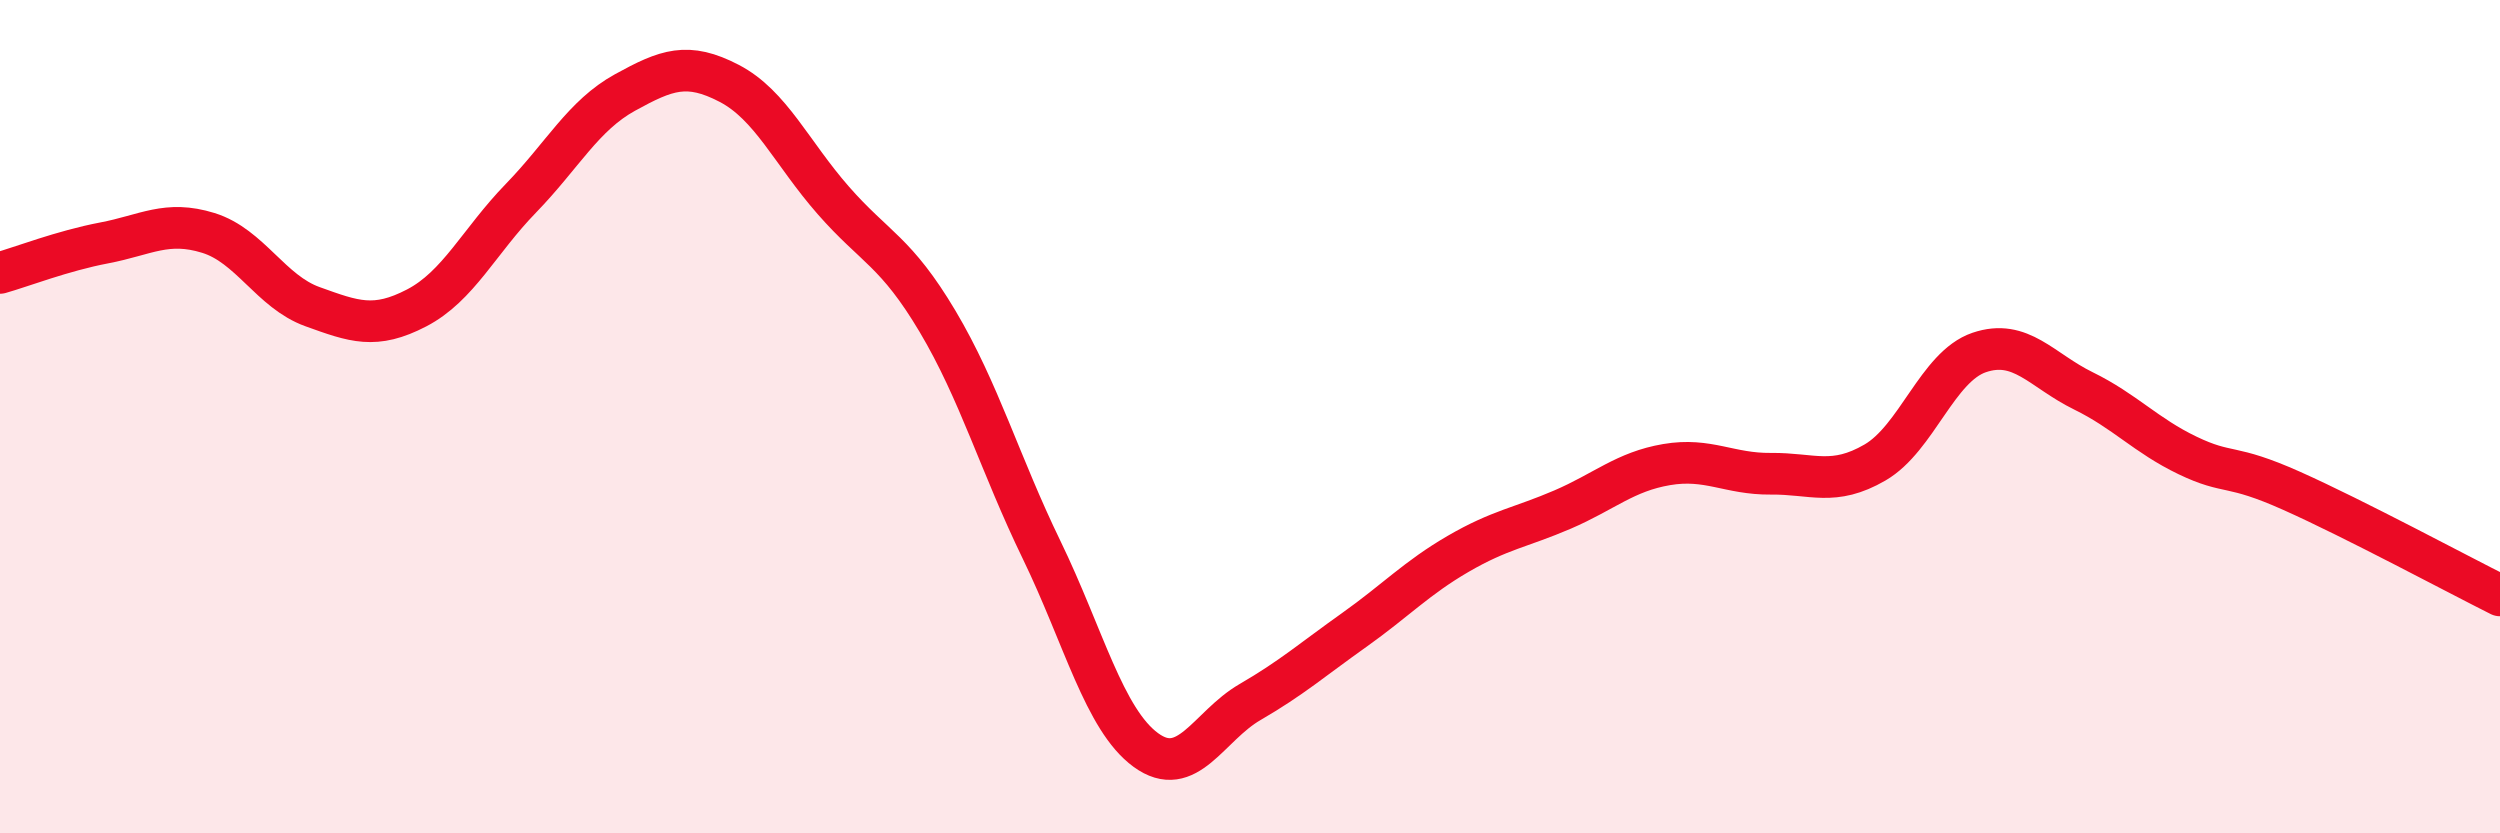 
    <svg width="60" height="20" viewBox="0 0 60 20" xmlns="http://www.w3.org/2000/svg">
      <path
        d="M 0,6.55 C 0.5,6.41 1.5,6.02 2.5,5.83 C 3.5,5.64 4,5.28 5,5.59 C 6,5.9 6.5,7 7.5,7.36 C 8.5,7.72 9,7.91 10,7.39 C 11,6.87 11.5,5.79 12.5,4.76 C 13.5,3.73 14,2.77 15,2.22 C 16,1.67 16.5,1.48 17.5,2 C 18.5,2.52 19,3.67 20,4.81 C 21,5.95 21.5,6.03 22.5,7.71 C 23.5,9.39 24,11.14 25,13.2 C 26,15.26 26.5,17.27 27.5,18 C 28.5,18.73 29,17.43 30,16.85 C 31,16.27 31.5,15.83 32.5,15.12 C 33.5,14.41 34,13.87 35,13.29 C 36,12.71 36.5,12.66 37.5,12.23 C 38.5,11.8 39,11.32 40,11.15 C 41,10.98 41.5,11.38 42.5,11.37 C 43.5,11.36 44,11.68 45,11.1 C 46,10.52 46.5,8.8 47.5,8.46 C 48.5,8.12 49,8.89 50,9.38 C 51,9.87 51.5,10.45 52.5,10.93 C 53.5,11.41 53.5,11.11 55,11.78 C 56.5,12.45 59,13.79 60,14.29L60 20L0 20Z"
        fill="#EB0A25"
        opacity="0.1"
        stroke-linecap="round"
        stroke-linejoin="round"
      />
      <path
        d="M 0,6.55 C 0.5,6.41 1.5,6.02 2.5,5.83 C 3.5,5.64 4,5.28 5,5.59 C 6,5.9 6.5,7 7.5,7.36 C 8.5,7.72 9,7.91 10,7.39 C 11,6.87 11.5,5.79 12.5,4.76 C 13.5,3.73 14,2.77 15,2.22 C 16,1.67 16.5,1.48 17.5,2 C 18.5,2.52 19,3.67 20,4.81 C 21,5.95 21.5,6.03 22.5,7.71 C 23.5,9.39 24,11.14 25,13.2 C 26,15.26 26.5,17.27 27.5,18 C 28.5,18.73 29,17.43 30,16.85 C 31,16.27 31.5,15.83 32.5,15.12 C 33.5,14.41 34,13.87 35,13.29 C 36,12.71 36.5,12.66 37.5,12.23 C 38.5,11.8 39,11.32 40,11.15 C 41,10.98 41.5,11.38 42.5,11.37 C 43.5,11.36 44,11.68 45,11.1 C 46,10.52 46.5,8.8 47.5,8.46 C 48.5,8.12 49,8.89 50,9.38 C 51,9.87 51.5,10.45 52.5,10.93 C 53.5,11.41 53.5,11.11 55,11.78 C 56.5,12.45 59,13.79 60,14.29"
        stroke="#EB0A25"
        stroke-width="1"
        fill="none"
        stroke-linecap="round"
        stroke-linejoin="round"
      />
    </svg>
  